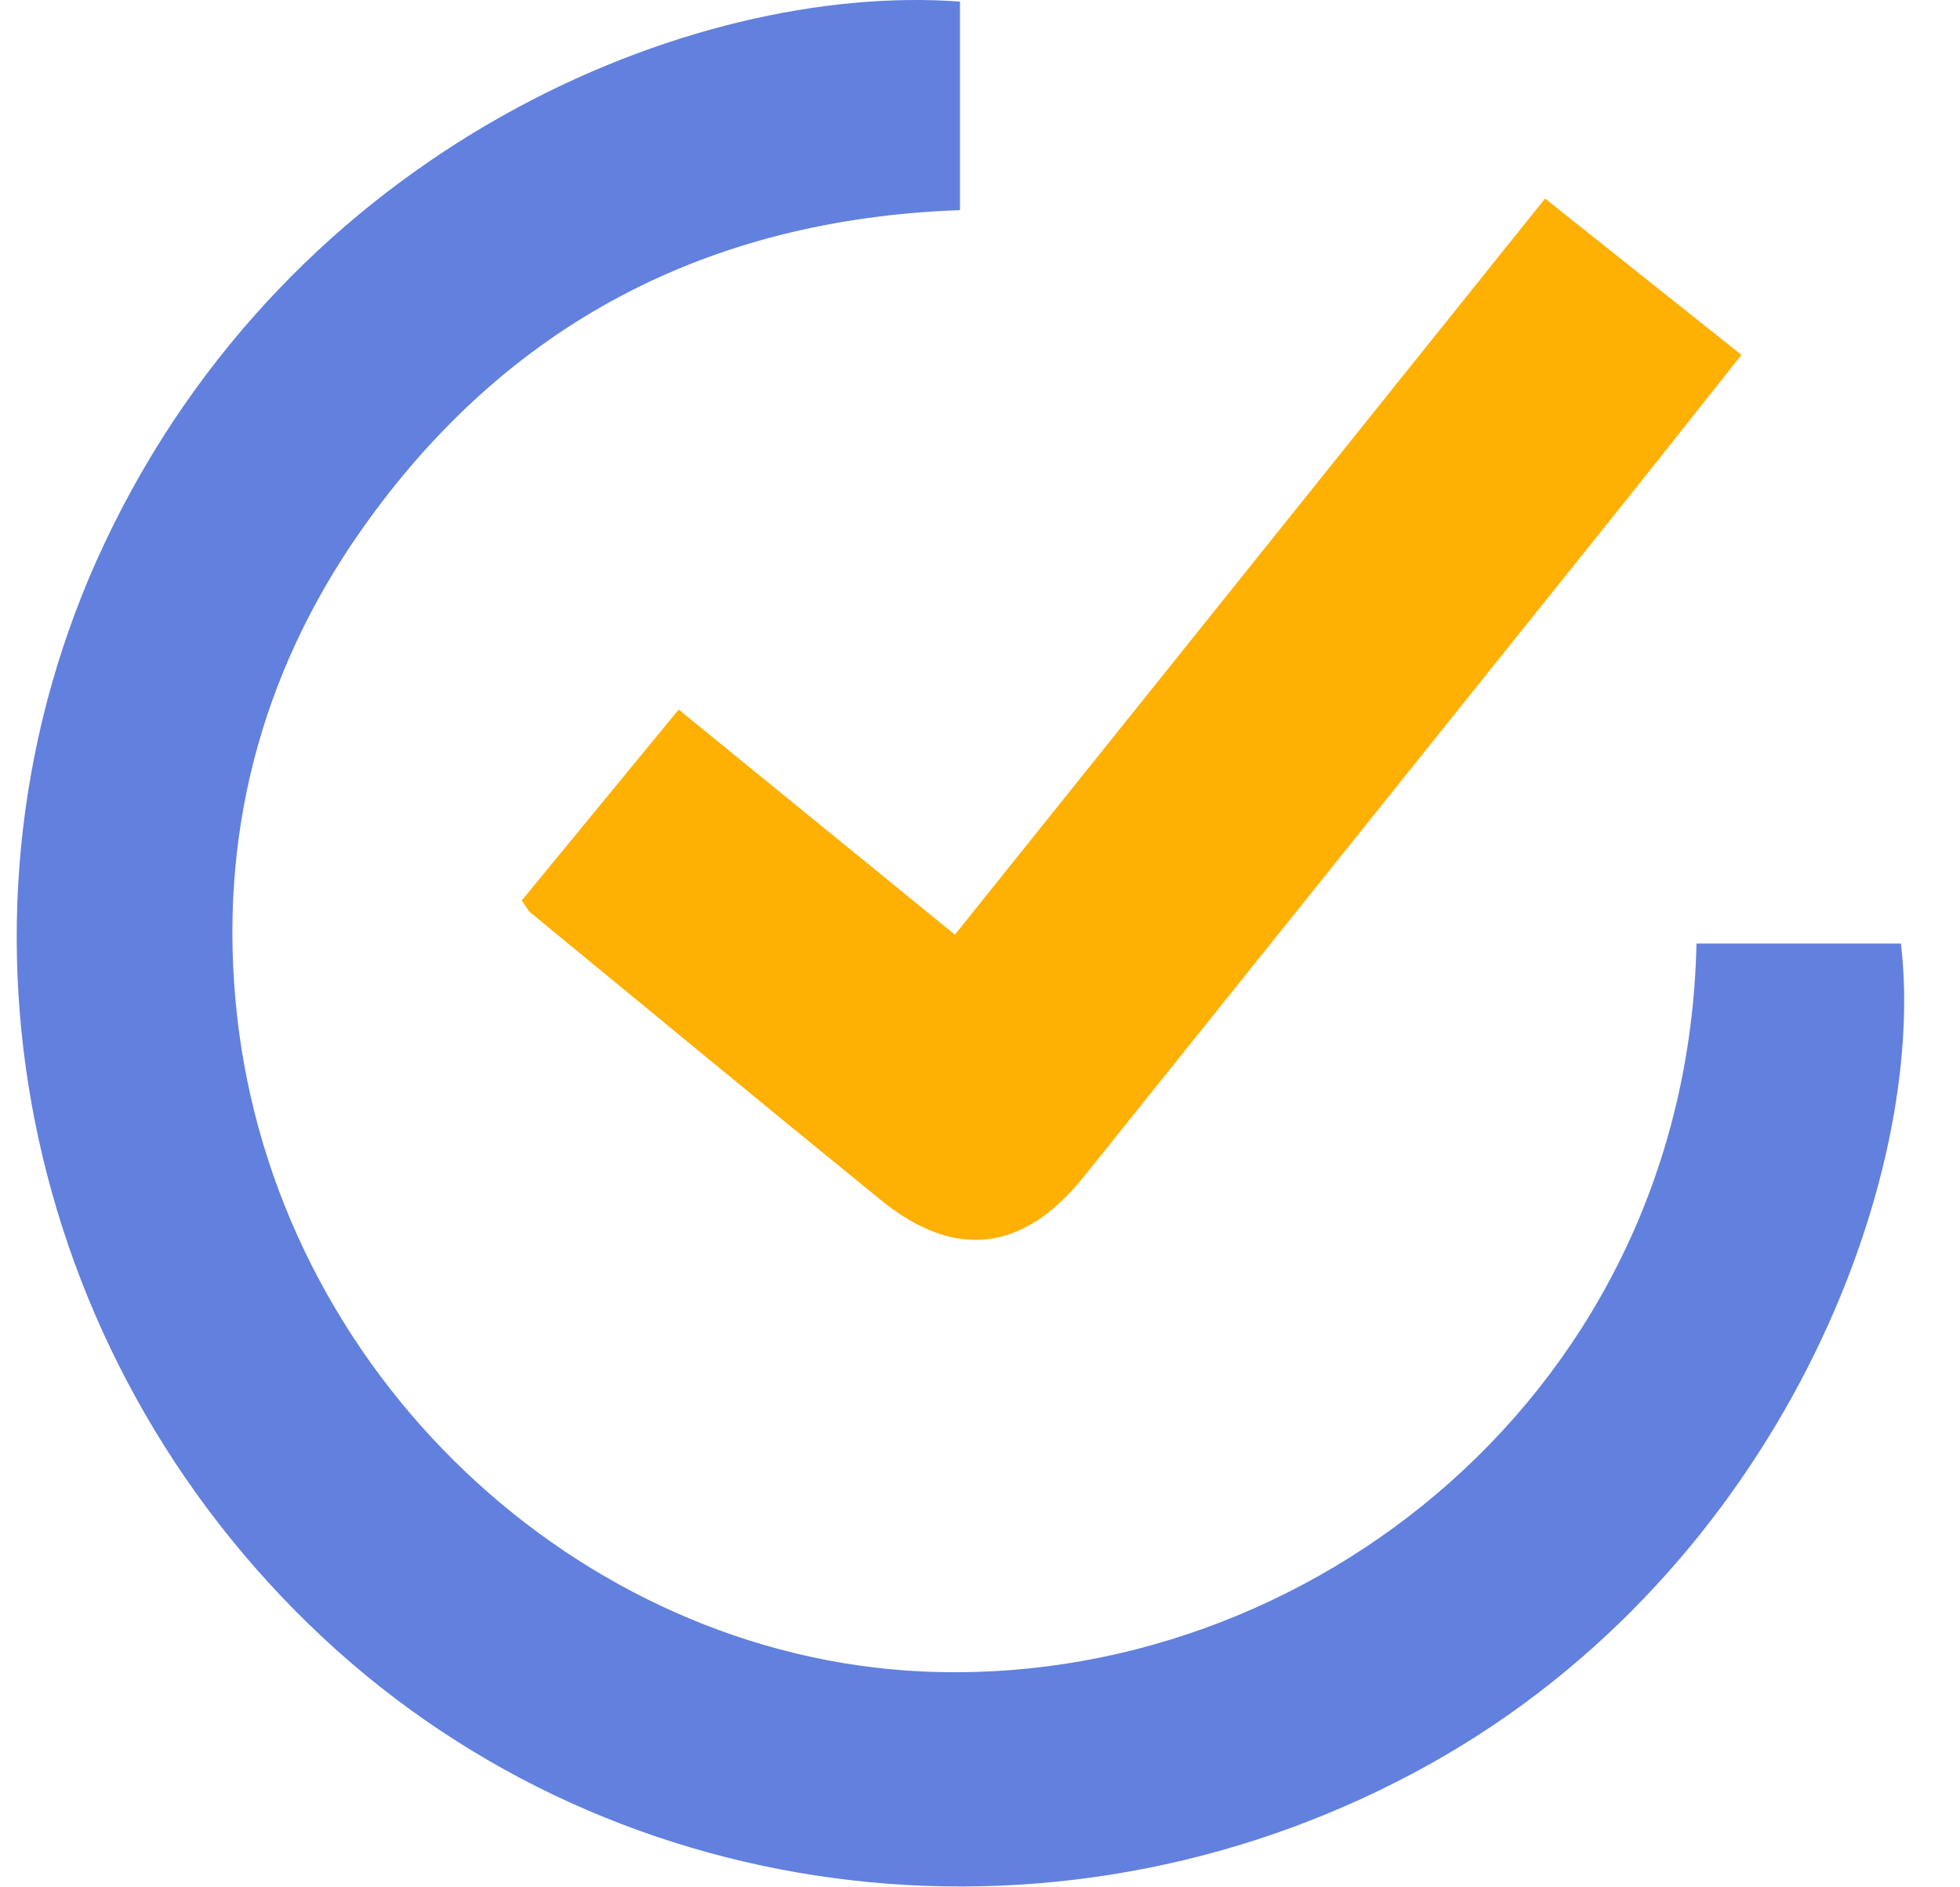 <svg width="27" height="26" viewBox="0 0 27 26" fill="none" xmlns="http://www.w3.org/2000/svg">
<path fill-rule="evenodd" clip-rule="evenodd" d="M23.37 12.998H26.186C26.566 16.211 24.541 21.593 19.707 24.297C14.727 27.081 8.535 26.379 4.446 22.558C0.263 18.649 -0.94 12.538 1.437 7.491C4.015 2.017 9.533 -0.252 13.224 0.022V2.895C9.755 3.018 6.969 4.465 4.973 7.309C3.578 9.297 3.002 11.55 3.262 13.96C3.8 18.935 7.977 22.802 12.693 23.026C18.023 23.28 23.239 19.151 23.37 12.998Z" fill="#6280DD"/>
<path fill-rule="evenodd" clip-rule="evenodd" d="M7.187 12.405C7.901 11.536 8.599 10.686 9.349 9.775C10.61 10.802 11.844 11.808 13.154 12.876C15.854 9.507 18.542 6.156 21.284 2.735C22.183 3.45 23.054 4.144 23.989 4.889C23.395 5.637 22.824 6.362 22.247 7.082C19.81 10.125 17.37 13.167 14.931 16.209C14.099 17.248 13.154 17.363 12.13 16.529C10.517 15.216 8.914 13.893 7.308 12.572C7.276 12.546 7.257 12.505 7.187 12.405Z" fill="#FEB003"/>
</svg>

